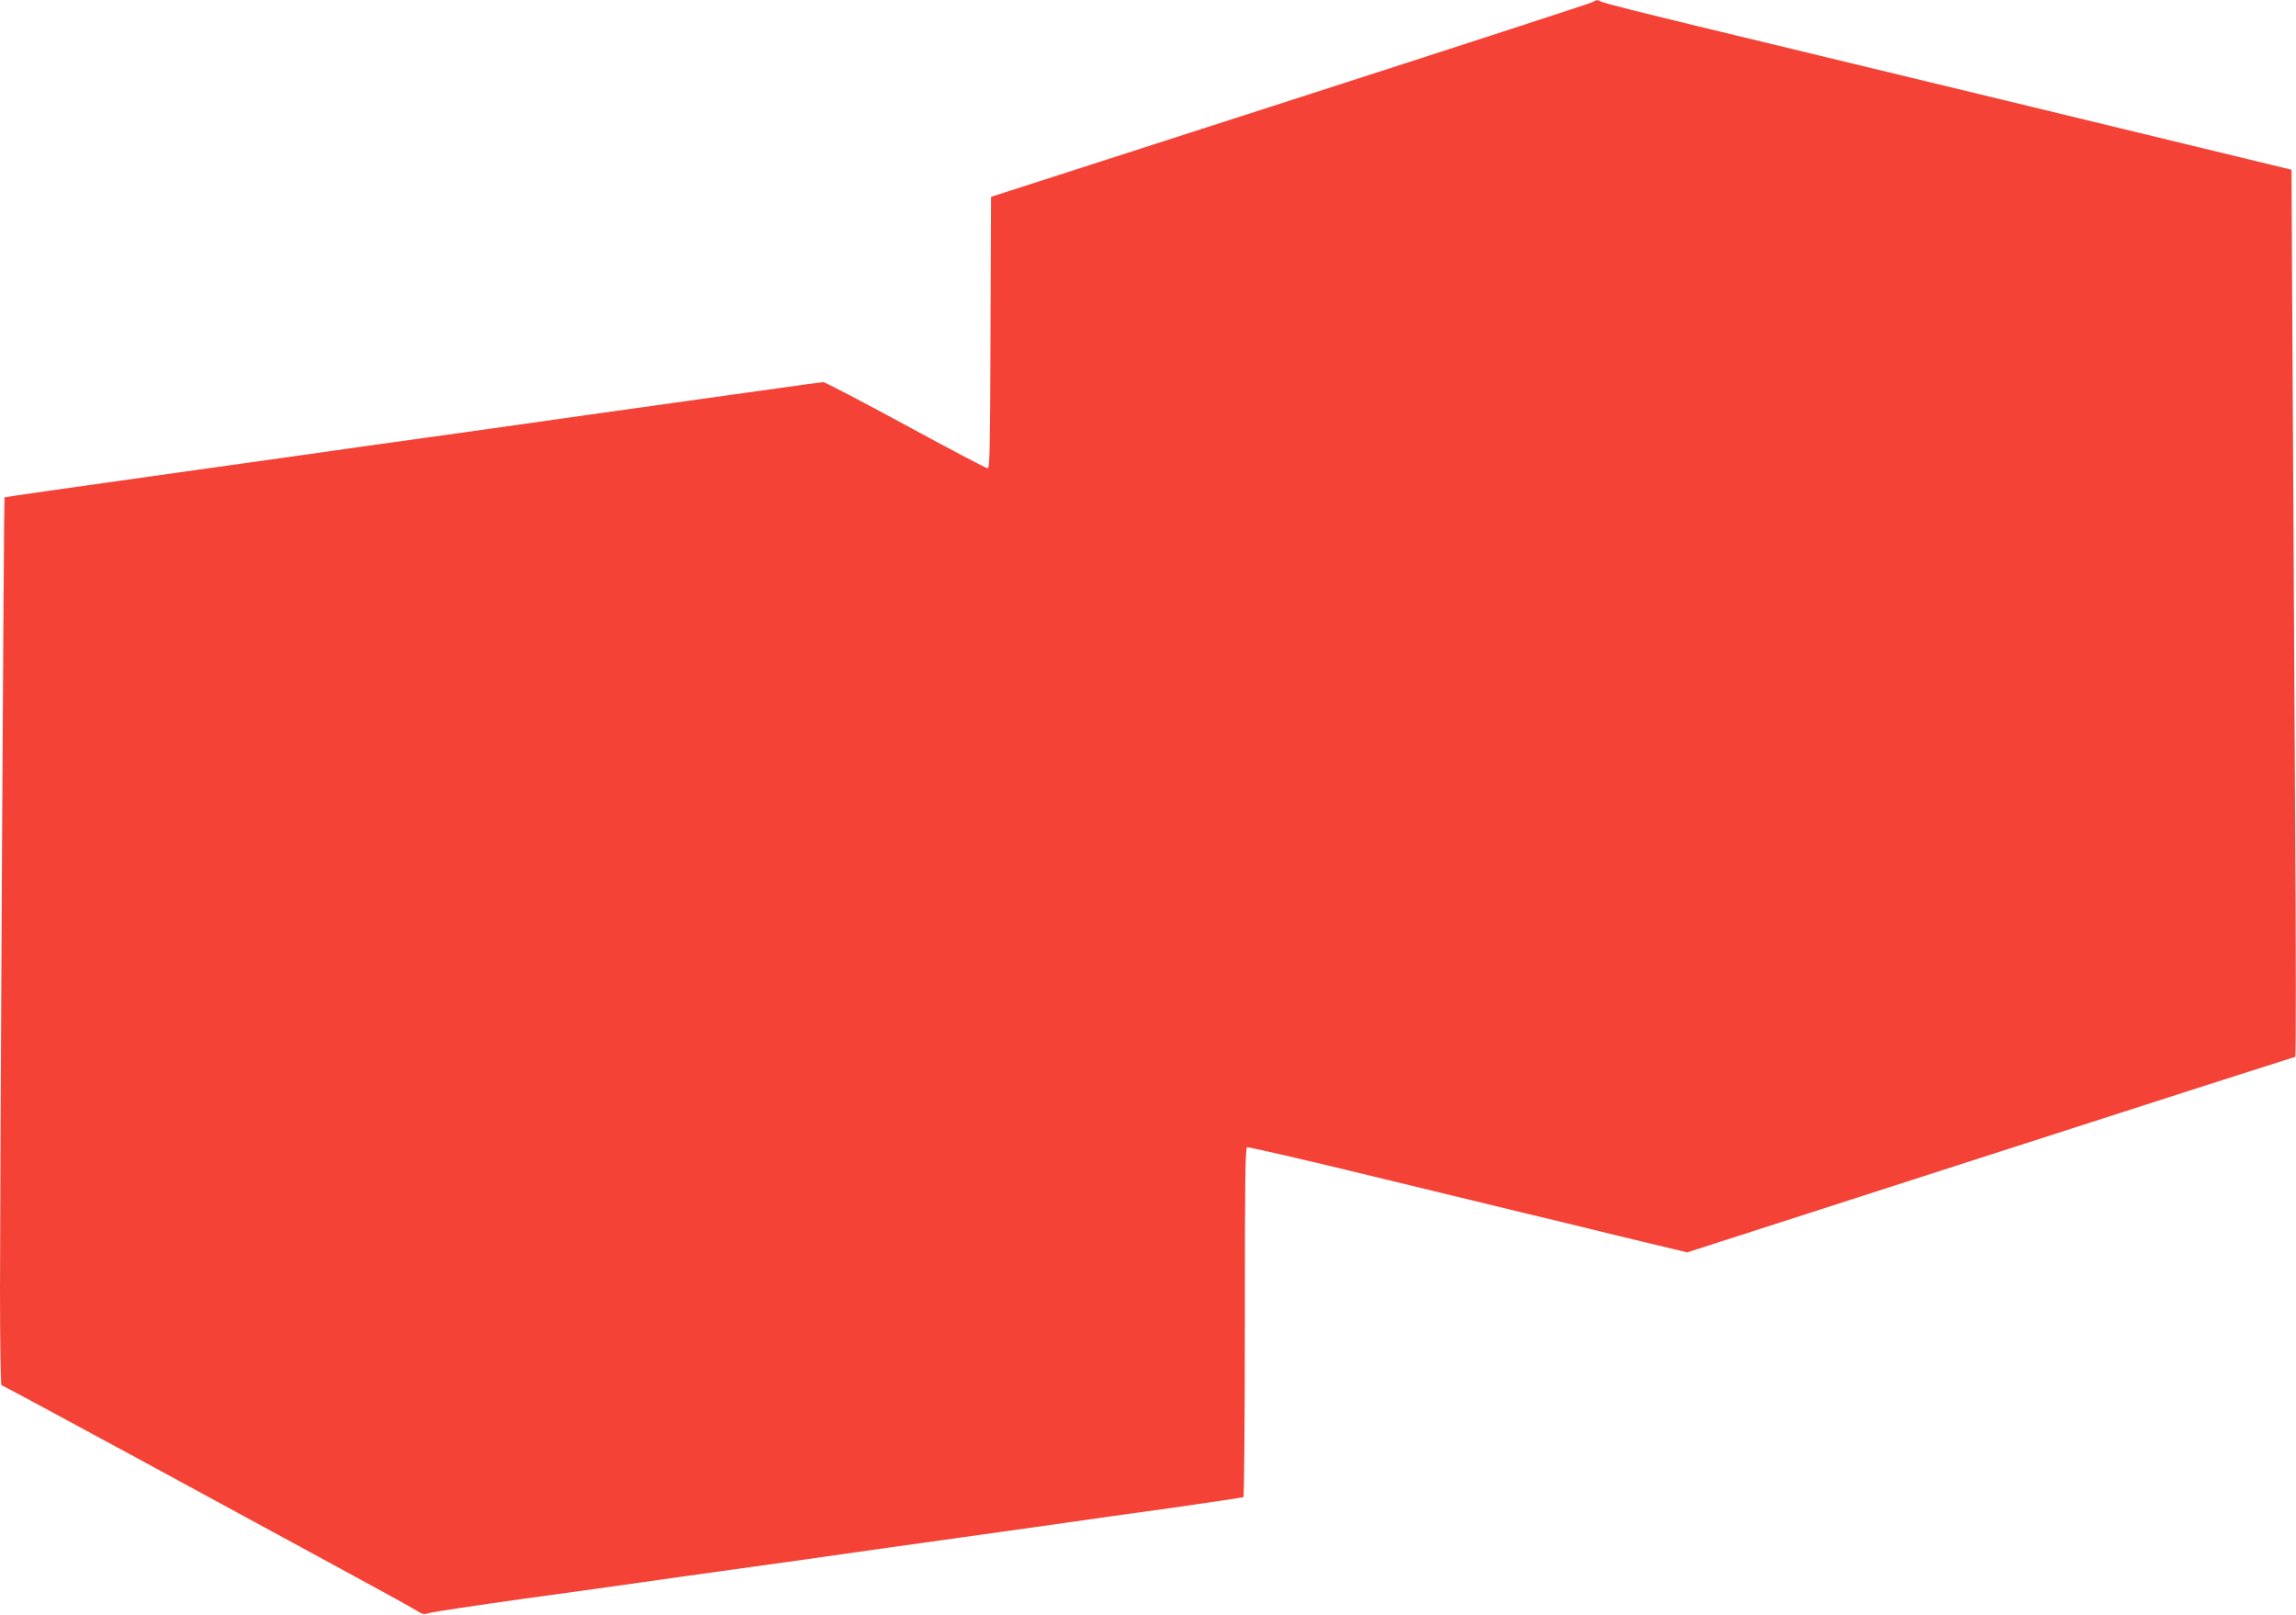 <?xml version="1.0" standalone="no"?>
<!DOCTYPE svg PUBLIC "-//W3C//DTD SVG 20010904//EN"
 "http://www.w3.org/TR/2001/REC-SVG-20010904/DTD/svg10.dtd">
<svg version="1.0" xmlns="http://www.w3.org/2000/svg"
 width="1280pt" height="900pt" viewBox="0 0 1280 900"
 preserveAspectRatio="xMidYMid meet">
<g transform="translate(0,900) scale(0.1,-0.1)"
fill="#f44336" stroke="none">
<path d="M8880 8989 c-8 -6 -766 -252 -1685 -548 l-1670 -538 -3 -756 c-2
-645 -4 -757 -16 -757 -8 0 -213 108 -456 240 -243 132 -450 240 -460 240 -9
0 -127 -16 -261 -35 -134 -19 -440 -61 -679 -95 -239 -33 -527 -74 -640 -90
-113 -16 -401 -57 -640 -90 -239 -33 -496 -69 -570 -80 -74 -11 -362 -51 -640
-90 -850 -119 -1133 -160 -1135 -162 -4 -5 -25 -3857 -25 -4410 0 -296 4 -538
8 -538 4 0 327 -174 718 -386 390 -212 900 -489 1134 -616 234 -127 442 -241
463 -255 33 -21 42 -22 70 -13 18 6 259 42 537 81 278 38 566 78 640 89 74 11
331 47 570 80 239 33 496 69 570 80 74 11 362 51 640 90 278 39 566 79 640 90
74 11 315 45 535 75 219 31 403 59 407 61 4 3 8 442 8 975 0 786 2 971 13 975
7 2 319 -69 692 -160 374 -91 757 -183 850 -206 94 -22 337 -81 540 -131 l371
-89 1692 545 c930 300 1695 545 1698 545 4 0 4 618 -1 1372 -4 755 -11 1868
-14 2473 l-6 1099 -235 57 c-240 58 -608 147 -1380 334 -754 182 -1159 280
-1695 409 -286 69 -528 130 -537 136 -21 12 -28 12 -48 -1z"/>
</g>
</svg>
